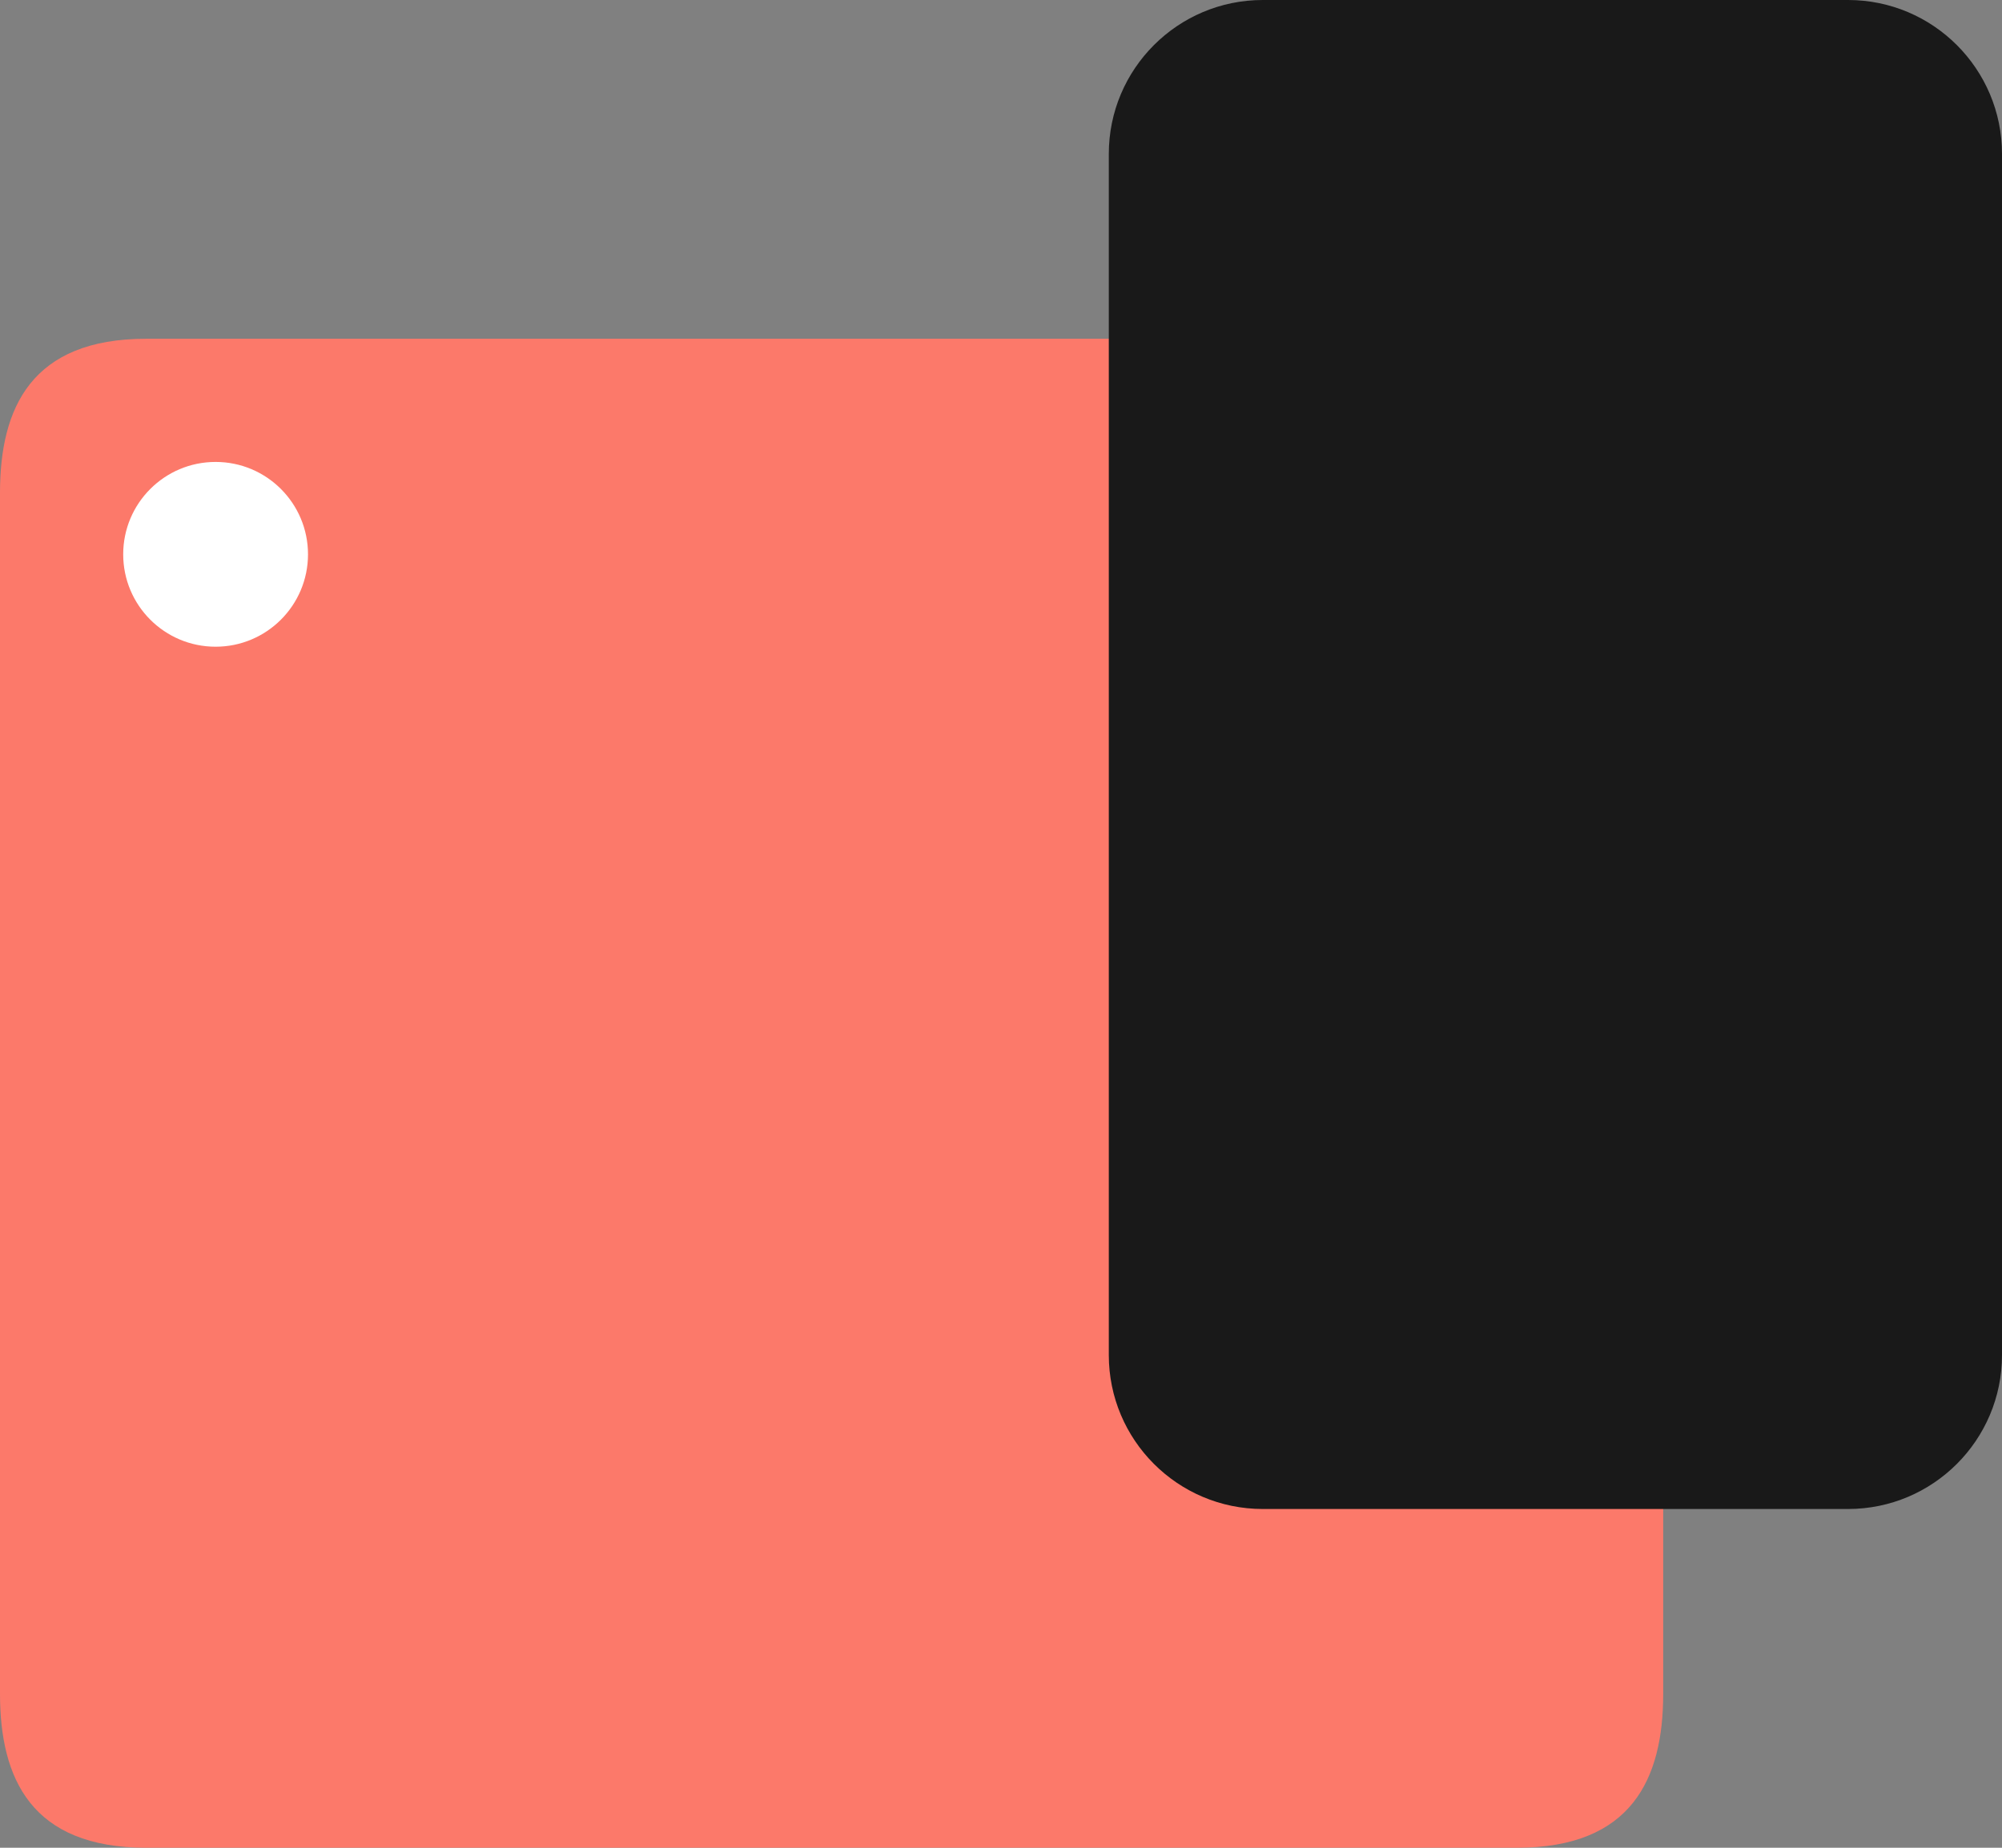 <svg width="65" height="60" viewBox="0 0 65 60" fill="none" xmlns="http://www.w3.org/2000/svg">
<rect x="0" y="0" width="65" height="60" fill="#808080" stroke="none"/>
<path d="M49.25 11H4.75C1.022 11 0 13.239 0 16V55C0 57.761 1.022 60 4.75 60H49.25C52.978 60 54 57.761 54 55V16C54 13.239 52.978 11 49.25 11Z" fill="#FC796A"/>
<path d="M65 44V5C65 2.239 62.761 0 60 0L41 0C38.239 0 36 2.239 36 5V44C36 46.761 38.239 49 41 49H60C62.761 49 65 46.761 65 44Z" fill="#191919"/>
<path d="M7 21C8.657 21 10 19.657 10 18C10 16.343 8.657 15 7 15C5.343 15 4 16.343 4 18C4 19.657 5.343 21 7 21Z" fill="white"/>
</svg>
